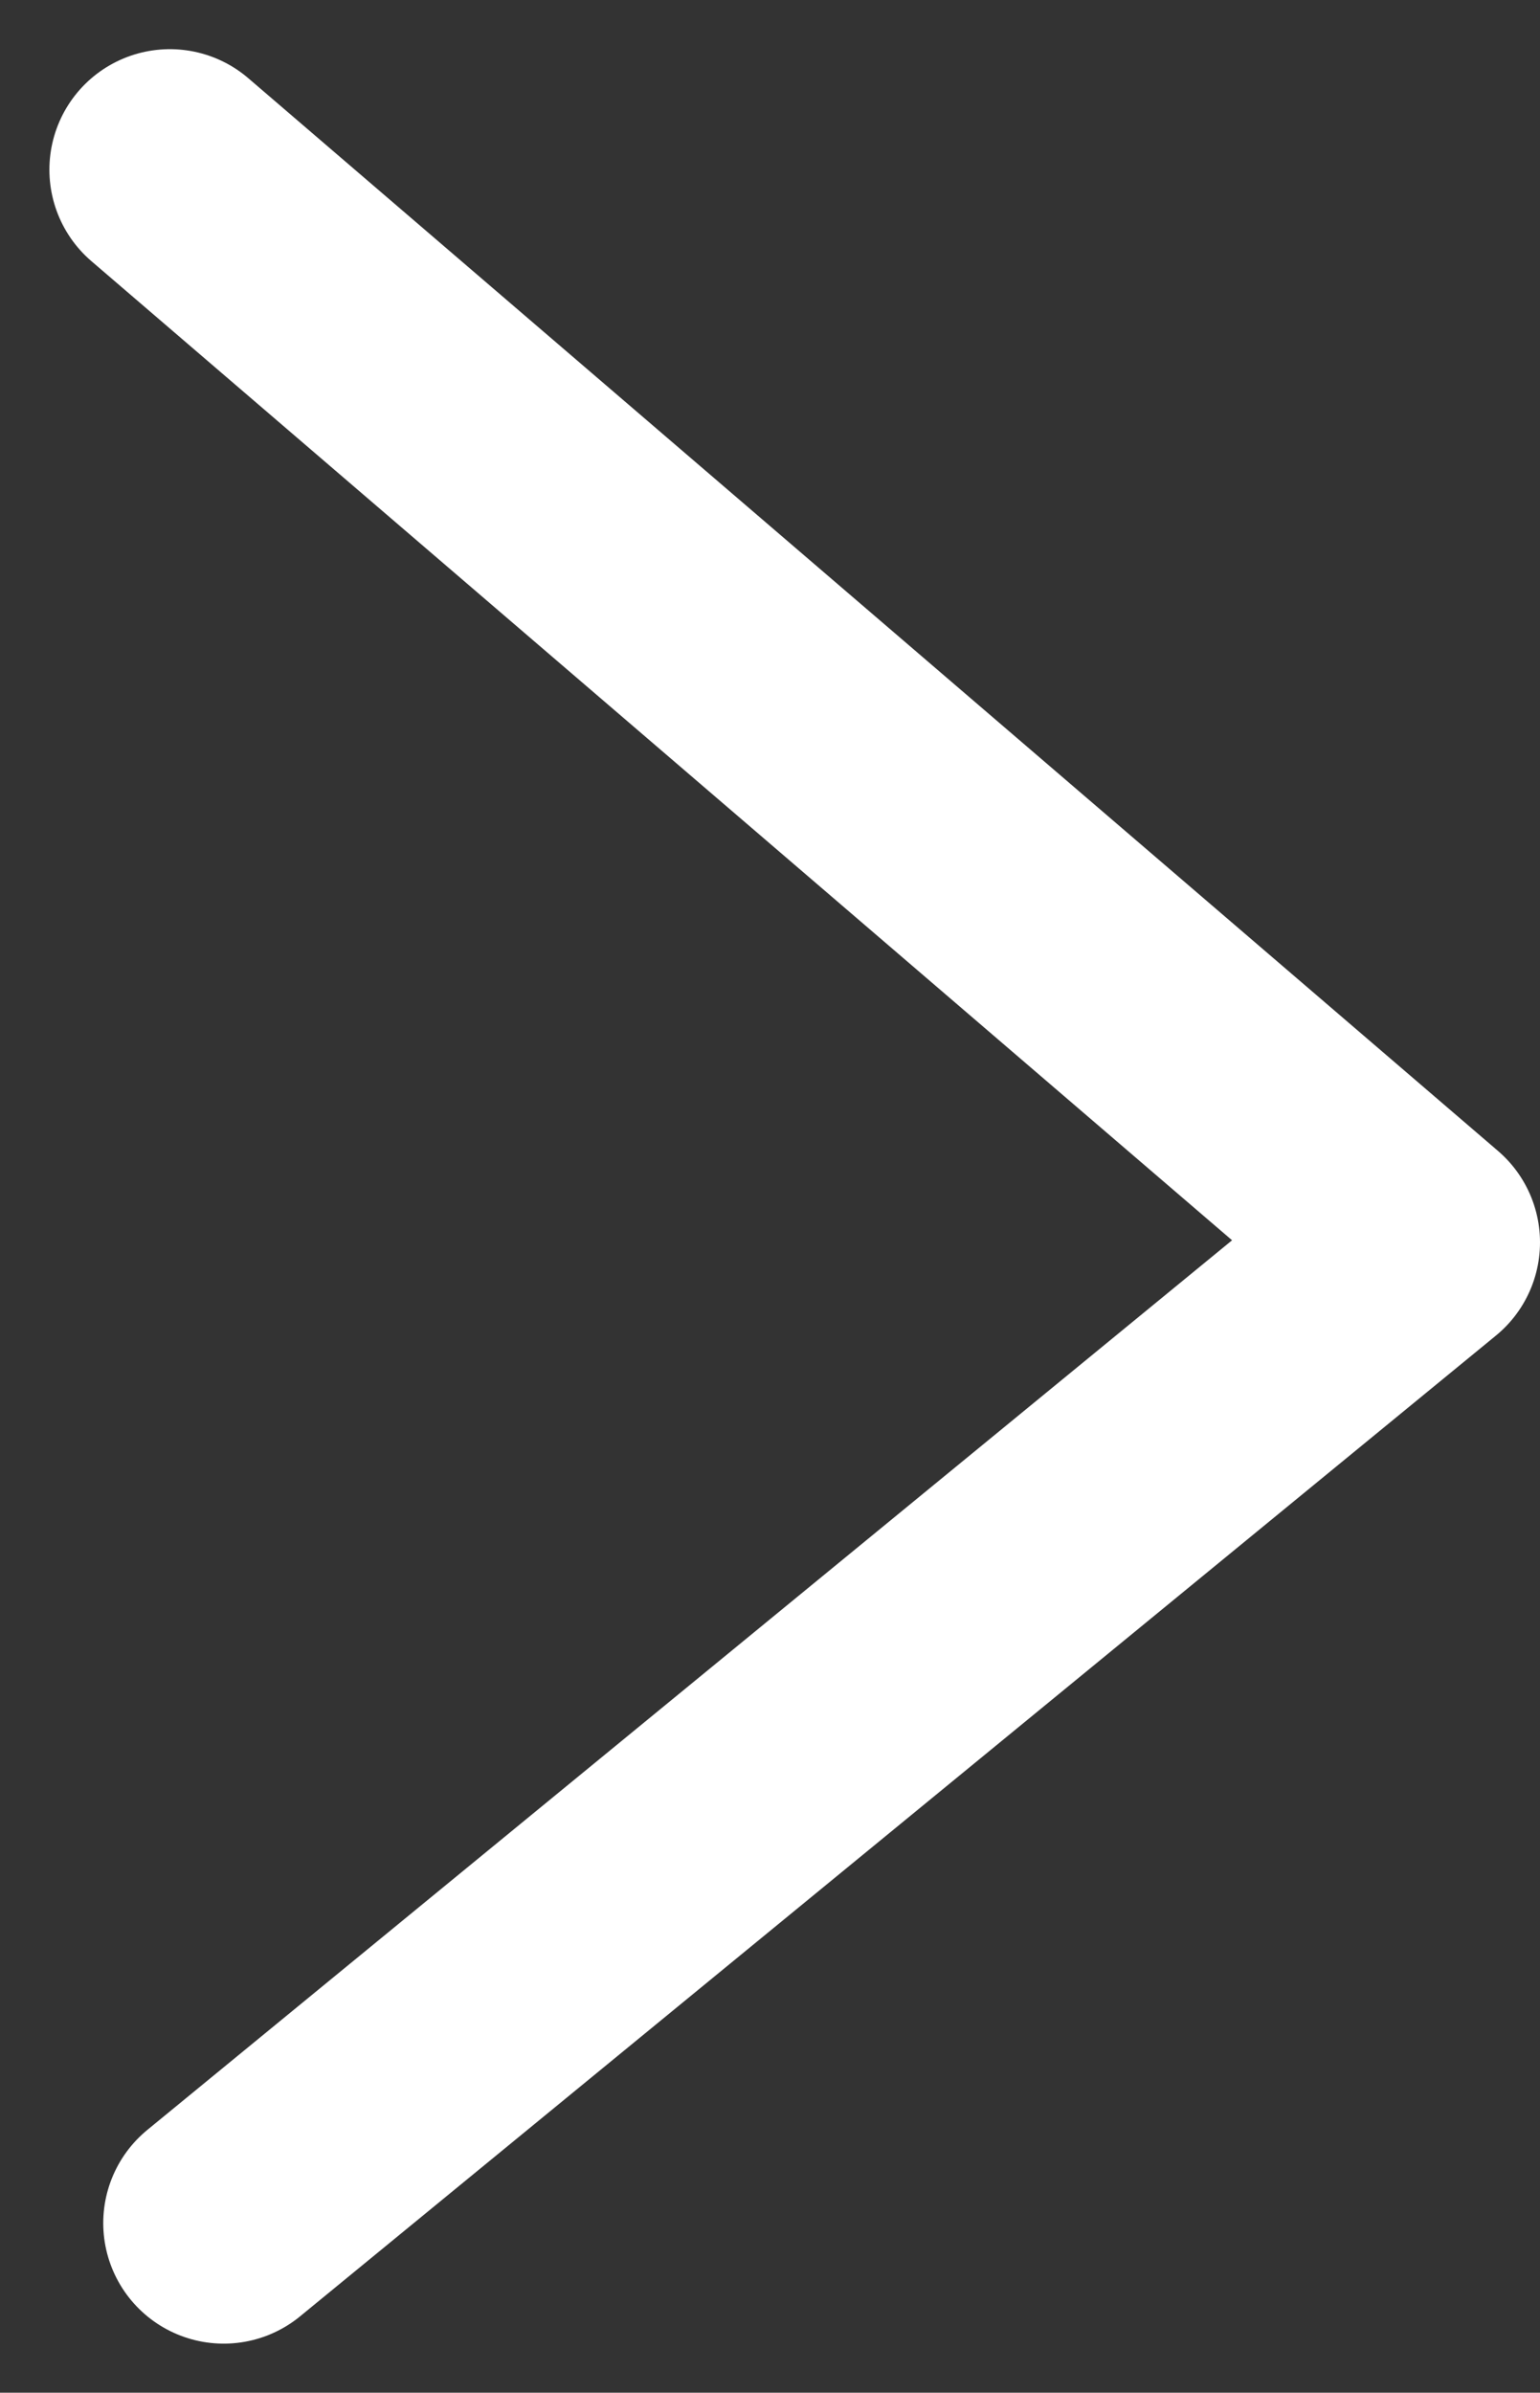 <svg xmlns="http://www.w3.org/2000/svg" width="12.783" height="19.852" viewBox="0 0 12.783 19.852">
  <rect x="0" y="0" width="12.783" height="19.852" fill="#333333" stroke="none"/>
  <path id="arrow_whtie" data-name="arrow whtie" d="M9.926,0,0,8.137l10.373,8.9" transform="translate(11.783 18.445) rotate(180)" fill="none" stroke="#fff" stroke-linecap="round" stroke-linejoin="round" stroke-width="2"/>
</svg>
